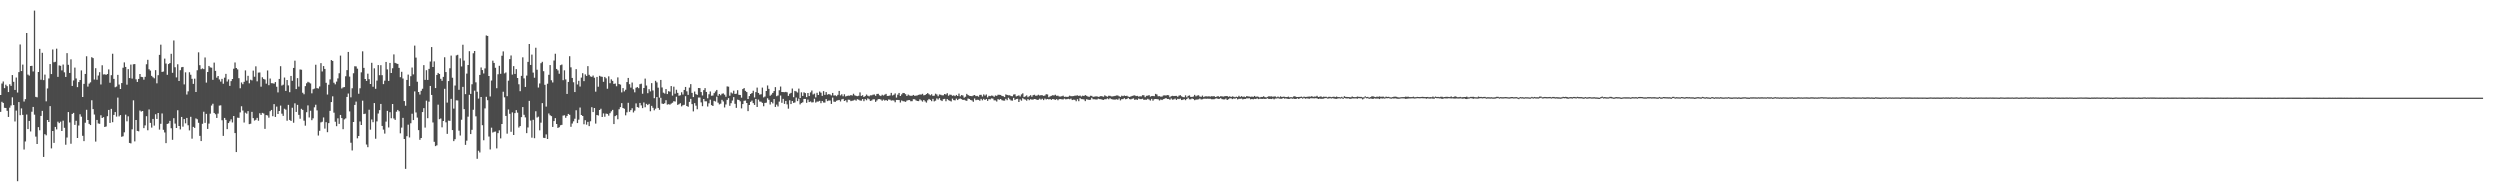 <?xml version="1.0" encoding="UTF-8"?>
<svg xmlns="http://www.w3.org/2000/svg" width="1920" height="150">
  <path d="M0 72.956h1v12.939H0zM1 64.153h1v14.014H1zM2 62.540h1v16.489H2zM3 67.669h1v15.129H3zM4 65.032h1v17.899H4zM5 66.204h1v18.874H5zM6 70.690h1v19.123H6zM7 64.700h1v17.986H7zM8 65.952h1v15.040H8zM9 57.653h1v17.097H9zM10 62.805h1v17.905H10zM11 69.081h1v24.193H11zM12 59.523h1v25.436H12zM13 71.077h1v68.081H13zM14 55.389h1v22.987H14zM15 34.145h1v54.323H15zM16 54.597h1v28.672H16zM17 49.592h1v38.626H17zM18 77.980h1v36.877H18zM19 76.112h1v32.549H19zM20 25.369h1v62.604H20zM21 57.275h1v41.826H21zM22 58.076h1v34.783H22zM23 50.668h1v50.283H23zM24 50.528h1v35.264H24zM25 54.902h1v27.209H25zM26 8.118h1v79.932H26zM27 74.398h1v30.494H27zM28 74.741h1v35.873H28zM29 55.309h1v42.339H29zM30 37.543h1v62.482H30zM31 61.230h1v27.793H31zM32 40.546h1v44.582H32zM33 61.521h1v58.987H33zM34 57.289h1v45.786H34zM35 77.836h1v26.106H35zM36 67.957h1v24.186H36zM37 60.239h1v33.467H37zM38 49.178h1v32.307H38zM39 56.877h1v57.081H39zM40 37.994h1v62.636H40zM41 47.797h1v61.915H41zM42 47.461h1v50.034H42zM43 37.386h1v61.970H43zM44 59.024h1v34.403H44zM45 50.242h1v44.309H45zM46 50.537h1v42.913H46zM47 54.085h1v46.532H47zM48 49.555h1v43.121H48zM49 55.561h1v42.572H49zM50 59.086h1v52.066H50zM51 40.830h1v64.808H51zM52 49.750h1v36.296H52zM53 56.023h1v38.017H53zM54 45.586h1v64.785H54zM55 66.000h1v21.522H55zM56 61.821h1v24.843H56zM57 51.910h1v44.005H57zM58 60.267h1v32.522H58zM59 66.904h1v39.056H59zM60 63.052h1v33.344H60zM61 61.434h1v26.344H61zM62 54.064h1v35.520H62zM63 74.506h1v29.798H63zM64 64.423h1v43.954H64zM65 56.758h1v37.486H65zM66 43.197h1v41.105H66zM67 66.502h1v25.662H67zM68 64.231h1v30.910H68zM69 63.231h1v32.801H69zM70 43.929h1v33.087H70zM71 44.650h1v39.175H71zM72 61.105h1v26.868H72zM73 52.380h1v56.367H73zM74 61.224h1v30.892H74zM75 57.983h1v36.836H75zM76 55.470h1v39.594H76zM77 64.867h1v23.646H77zM78 50.114h1v40.512H78zM79 57.200h1v32.751H79zM80 57.033h1v40.503H80zM81 57.491h1v39.624H81zM82 56.841h1v32.407H82zM83 53.316h1v31.107H83zM84 63.522h1v30.906H84zM85 57.749h1v25.838H85zM86 41.254h1v52.597H86zM87 60.564h1v27.724H87zM88 67.012h1v19.054H88zM89 66.474h1v23.051H89zM90 57.504h1v17.473H90zM91 64.915h1v24.479H91zM92 68.344h1v20.029H92zM93 63.815h1v41.251H93zM94 52.029h1v52.599H94zM95 47.907h1v53.700H95zM96 51.407h1v36.658H96zM97 65.000h1v28.198H97zM98 53.073h1v36.253H98zM99 59.974h1v49.782H99zM100 49.592h1v60.560H100zM101 60.390h1v38.931H101zM102 49.358h1v27.718H102zM103 49.191h1v59.379H103zM104 60.905h1v31.242H104zM105 62.947h1v37.594H105zM106 60.610h1v40.263H106zM107 56.815h1v28.056H107zM108 59.022h1v26.685H108zM109 59.232h1v25.992H109zM110 61.182h1v37.221H110zM111 58.999h1v37.319H111zM112 49.379h1v39.837H112zM113 45.902h1v54.167H113zM114 53.217h1v30.867H114zM115 54.206h1v40.173H115zM116 58.266h1v39.748H116zM117 59.347h1v31.984H117zM118 60.162h1v36.324H118zM119 53.876h1v33.897H119zM120 64.002h1v27.317H120zM121 57.731h1v29.045H121zM122 42.144h1v57.388H122zM123 34.284h1v60.802H123zM124 55.231h1v31.899H124zM125 54.916h1v44.760H125zM126 44.984h1v56.726H126zM127 48.793h1v61.130H127zM128 57.468h1v37.731H128zM129 49.207h1v45.561H129zM130 48.422h1v44.389H130zM131 41.320h1v57.207H131zM132 55.900h1v51.453H132zM133 31.066h1v59.718H133zM134 51.649h1v43.259H134zM135 59.438h1v38.857H135zM136 49.363h1v35.300H136zM137 62.222h1v34.566H137zM138 53.888h1v45.465H138zM139 51.684h1v38.123H139zM140 51.427h1v45.852H140zM141 64.842h1v26.601H141zM142 55.561h1v39.175H142zM143 72.624h1v17.960H143zM144 70.152h1v26.028H144zM145 55.499h1v44.627H145zM146 57.420h1v32.281H146zM147 60.519h1v45.982H147zM148 64.435h1v32.975H148zM149 60.423h1v37.788H149zM150 70.651h1v20.297H150zM151 53.979h1v37.594H151zM152 40.187h1v54.115H152zM153 50.068h1v54.277H153zM154 53.137h1v55.190H154zM155 52.535h1v42.554H155zM156 53.073h1v32.751H156zM157 44.156h1v50.214H157zM158 63.432h1v24.007H158zM159 55.275h1v43.728H159zM160 50.622h1v44.316H160zM161 51.755h1v35.543H161zM162 51.974h1v29.063H162zM163 61.295h1v18.354H163zM164 48.079h1v38.651H164zM165 54.428h1v33.341H165zM166 59.672h1v30.908H166zM167 58.358h1v28.892H167zM168 61.015h1v20.080H168zM169 62.684h1v18.203H169zM170 60.578h1v31.769H170zM171 64.311h1v40.011H171zM172 59.647h1v30.943H172zM173 56.717h1v35.344H173zM174 62.611h1v36.552H174zM175 60.983h1v33.533H175zM176 65.923h1v27.251H176zM177 62.315h1v29.354H177zM178 60.663h1v33.412H178zM179 52.785h1v36.314H179zM180 47.974h1v54.197H180zM181 52.206h1v64.586H181zM182 53.293h1v37.072H182zM183 60.068h1v30.446H183zM184 67.770h1v18.576H184zM185 63.329h1v18.260H185zM186 64.655h1v20.224H186zM187 62.846h1v31.256H187zM188 54.087h1v32.451H188zM189 61.894h1v25.406H189zM190 58.198h1v27.132H190zM191 64.007h1v31.336H191zM192 61.219h1v33.831H192zM193 61.723h1v24.177H193zM194 54.243h1v36.481H194zM195 58.910h1v33.710H195zM196 50.956h1v41.073H196zM197 62.471h1v28.043H197zM198 55.758h1v36.983H198zM199 55.678h1v31.309H199zM200 66.573h1v21.691H200zM201 59.317h1v27.372H201zM202 60.645h1v26.502H202zM203 61.059h1v37.923H203zM204 64.275h1v24.076H204zM205 54.092h1v34.602H205zM206 65.458h1v24.893H206zM207 60.294h1v25.104H207zM208 63.879h1v20.531H208zM209 63.943h1v25.323H209zM210 64.233h1v15.724H210zM211 63.041h1v26.747H211zM212 66.600h1v15.246H212zM213 70.953h1v16.587H213zM214 60.606h1v24.632H214zM215 50.846h1v30.260H215zM216 65.685h1v21.625H216zM217 65.046h1v23.955H217zM218 59.550h1v23.946H218zM219 69.830h1v14.381H219zM220 61.434h1v31.284H220zM221 65.563h1v14.987H221zM222 70.795h1v21.316H222zM223 58.301h1v34.646H223zM224 62.036h1v20.718H224zM225 52.164h1v42.110H225zM226 46.568h1v32.806H226zM227 68.413h1v17.535H227zM228 59.988h1v20.542H228zM229 66.518h1v21.705H229zM230 53.368h1v37.843H230zM231 53.540h1v30.000H231zM232 71.237h1v13.184H232zM233 72.391h1v20.274H233zM234 66.145h1v30.386H234zM235 63.940h1v22.236H235zM236 62.819h1v18.125H236zM237 63.382h1v26.830H237zM238 64.108h1v20.922H238zM239 71.667h1v20.650H239zM240 68.552h1v22.330H240zM241 68.067h1v14.371H241zM242 49.738h1v30.709H242zM243 67.710h1v17.095H243zM244 67.980h1v36.092H244zM245 66.405h1v34.051H245zM246 48.466h1v45.561H246zM247 54.888h1v38.628H247zM248 50.752h1v39.445H248zM249 52.940h1v45.808H249zM250 63.613h1v30.247H250zM251 72.578h1v28.970H251zM252 65.067h1v29.480H252zM253 60.999h1v24.122H253zM254 46.149h1v32.231H254zM255 46.793h1v27.187H255zM256 63.522h1v22.993H256zM257 64.783h1v28.716H257zM258 62.684h1v34.250H258zM259 60.203h1v30.695H259zM260 56.243h1v38.903H260zM261 42.712h1v45.554H261zM262 67.925h1v22.733H262zM263 67.122h1v32.126H263zM264 66.854h1v24.863H264zM265 58.569h1v32.355H265zM266 53.844h1v20.618H266zM267 39.885h1v31.956H267zM268 58.839h1v26.715H268zM269 74.728h1v34.895H269zM270 67.802h1v47.738H270zM271 56.255h1v37.424H271zM272 50.876h1v29.711H272zM273 51.013h1v27.013H273zM274 52.721h1v53.529H274zM275 71.988h1v32.446H275zM276 67.793h1v25.470H276zM277 55.547h1v40.430H277zM278 39.407h1v37.923H278zM279 52.123h1v35.465H279zM280 60.647h1v26.660H280zM281 62.144h1v48.880H281zM282 56.561h1v56.472H282zM283 60.837h1v23.415H283zM284 64.526h1v35.044H284zM285 48.223h1v43.542H285zM286 66.616h1v27.246H286zM287 52.460h1v26.697H287zM288 68.198h1v38.333H288zM289 61.922h1v31.311H289zM290 49.990h1v37.214H290zM291 57.751h1v26.852H291zM292 50.052h1v29.766H292zM293 57.733h1v38.983H293zM294 64.639h1v34.907H294zM295 61.935h1v40.691H295zM296 47.562h1v45.847H296zM297 53.309h1v31.817H297zM298 62.137h1v35.760H298zM299 48.328h1v37.827H299zM300 56.053h1v34.774H300zM301 52.446h1v27.404H301zM302 41.762h1v49.198H302zM303 48.280h1v43.758H303zM304 48.766h1v37.058H304zM305 49.120h1v35.321H305zM306 52.100h1v33.376H306zM307 59.269h1v43.147H307zM308 55.158h1v42.819H308zM309 60.310h1v30.206H309zM310 77.637h1v29.107H310zM311 81.214h1v48.466H311zM312 61.393h1v43.224H312zM313 57.307h1v38.416H313zM314 66.080h1v39.480H314zM315 58.511h1v36.170H315zM316 51.869h1v35.479H316zM317 57.115h1v35.104H317zM318 35.003h1v35.179H318zM319 44.236h1v42.119H319zM320 62.762h1v27.546H320zM321 70.679h1v29.240H321zM322 72.576h1v34.772H322zM323 69.729h1v36.241H323zM324 68.136h1v17.921H324zM325 50.047h1v33.018H325zM326 61.343h1v36.678H326zM327 53.904h1v23.403H327zM328 61.379h1v29.420H328zM329 52.892h1v25.168H329zM330 47.255h1v18.755H330zM331 36.166h1v36.722H331zM332 51.432h1v42.604H332zM333 47.170h1v61.713H333zM334 67.612h1v44.611H334zM335 57.532h1v54.092H335zM336 56.033h1v24.353H336zM337 56.834h1v34.692H337zM338 60.521h1v30.469H338zM339 62.073h1v35.742H339zM340 59.038h1v33.879H340zM341 43.991h1v24.186H341zM342 55.360h1v38.573H342zM343 78.818h1v23.971H343zM344 62.265h1v30.357H344zM345 52.444h1v40.359H345zM346 42.691h1v33.231H346zM347 59.676h1v40.217H347zM348 83.427h1v24.964H348zM349 65.680h1v41.208H349zM350 42.561h1v34.488H350zM351 42.103h1v35.040H351zM352 68.969h1v31.405H352zM353 44.774h1v59.294H353zM354 51.034h1v40.931H354zM355 34.367h1v32.371H355zM356 46.529h1v37.301H356zM357 72.313h1v38.960H357zM358 56.506h1v51.510H358zM359 49.924h1v39.684H359zM360 39.306h1v33.481H360zM361 72.068h1v30.881H361zM362 64.723h1v34.955H362zM363 40.913h1v43.357H363zM364 39.148h1v30.496H364zM365 63.208h1v26.141H365zM366 70.461h1v51.473H366zM367 75.732h1v40.011H367zM368 57.545h1v59.544H368zM369 51.798h1v22.705H369zM370 53.831h1v42.302H370zM371 56.417h1v51.324H371zM372 52.535h1v30.691H372zM373 27.219h1v47.102H373zM374 27.596h1v49.381H374zM375 58.369h1v46.486H375zM376 74.107h1v40.675H376zM377 61.876h1v36.193H377zM378 46.591h1v55.186H378zM379 48.354h1v52.885H379zM380 52.064h1v48.935H380zM381 67.740h1v46.223H381zM382 57.060h1v45.174H382zM383 50.519h1v49.592H383zM384 56.687h1v49.580H384zM385 42.789h1v52.451H385zM386 39.487h1v30.956H386zM387 56.353h1v18.416H387zM388 55.650h1v33.408H388zM389 73.892h1v28.750H389zM390 61.972h1v22.105H390zM391 45.412h1v41.982H391zM392 42.581h1v58.651H392zM393 57.310h1v28.992H393zM394 50.782h1v52.913H394zM395 56.792h1v30.098H395zM396 53.085h1v31.476H396zM397 59.919h1v26.612H397zM398 64.700h1v33.270H398zM399 70.033h1v26.795H399zM400 58.262h1v31.709H400zM401 44.048h1v38.200H401zM402 60.233h1v27.956H402zM403 66.758h1v23.424H403zM404 58.086h1v44.160H404zM405 47.516h1v50.397H405zM406 33.806h1v43.648H406zM407 49.871h1v42.684H407zM408 41.949h1v63.757H408zM409 55.742h1v36.250H409zM410 59.697h1v46.442H410zM411 36.649h1v48.795H411zM412 53.540h1v36.729H412zM413 67.218h1v22.366H413zM414 64.105h1v35.976H414zM415 48.546h1v45.671H415zM416 47.468h1v31.732H416zM417 54.664h1v51.162H417zM418 65.126h1v40.894H418zM419 81.850h1v21.366H419zM420 64.318h1v42.444H420zM421 57.436h1v29.711H421zM422 49.958h1v38.555H422zM423 61.640h1v27.530H423zM424 63.352h1v34.138H424zM425 46.463h1v46.539H425zM426 41.274h1v49.464H426zM427 52.945h1v42.268H427zM428 54.062h1v44.170H428zM429 56.605h1v41.105H429zM430 50.082h1v46.143H430zM431 49.544h1v46.362H431zM432 61.578h1v27.223H432zM433 54.030h1v34.506H433zM434 60.965h1v29.503H434zM435 72.134h1v16.880H435zM436 62.908h1v24.616H436zM437 43.172h1v44.996H437zM438 51.716h1v45.689H438zM439 59.848h1v35.014H439zM440 63.197h1v29.990H440zM441 70.706h1v20.457H441zM442 53.110h1v31.561H442zM443 64.879h1v29.615H443zM444 62.061h1v29.821H444zM445 66.447h1v16.148H445zM446 59.615h1v28.681H446zM447 56.225h1v32.877H447zM448 62.295h1v33.138H448zM449 57.150h1v35.184H449zM450 58.335h1v37.392H450zM451 50.771h1v42.831H451zM452 57.424h1v39.443H452zM453 58.662h1v34.492H453zM454 59.052h1v23.277H454zM455 57.996h1v28.086H455zM456 59.697h1v23.229H456zM457 70.413h1v24.522H457zM458 59.109h1v29.192H458zM459 66.614h1v22.133H459zM460 58.207h1v26.278H460zM461 58.761h1v24.740H461zM462 58.960h1v30.885H462zM463 62.817h1v24.248H463zM464 59.102h1v30.547H464zM465 60.166h1v27.070H465zM466 68.150h1v19.359H466zM467 58.635h1v30.210H467zM468 63.897h1v23.060H468zM469 60.908h1v24.584H469zM470 62.123h1v22.279H470zM471 64.439h1v30.835H471zM472 64.169h1v25.040H472zM473 66.236h1v22.229H473zM474 59.418h1v32.162H474zM475 64.563h1v19.345H475zM476 64.964h1v17.315H476zM477 70.951h1v8.247H477zM478 67.614h1v15.344H478zM479 70.198h1v13.298H479zM480 68.921h1v19.631H480zM481 63.011h1v23.284H481zM482 59.866h1v19.082H482zM483 64.641h1v21.227H483zM484 67.275h1v17.292H484zM485 63.407h1v19.718H485zM486 68.628h1v17.757H486zM487 70.892h1v14.092H487zM488 67.358h1v12.032H488zM489 66.879h1v15.324H489zM490 67.738h1v14.928H490zM491 64.677h1v14.351H491zM492 64.249h1v16.713H492zM493 71.974h1v11.078H493zM494 67.566h1v11.140H494zM495 60.377h1v22.002H495zM496 65.673h1v14.101H496zM497 71.592h1v9.098H497zM498 68.520h1v11.229H498zM499 70.173h1v15.294H499zM500 63.858h1v17.466H500zM501 69.477h1v13.321H501zM502 75.426h1v9.299H502zM503 62.064h1v21.400H503zM504 63.270h1v11.288H504zM505 67.353h1v15.530H505zM506 74.945h1v9.400H506zM507 61.386h1v13.740H507zM508 67.191h1v12.383H508zM509 71.169h1v8.723H509zM510 71.857h1v7.434H510zM511 68.427h1v8.501H511zM512 72.233h1v8.100H512zM513 70.054h1v9.995H513zM514 70.388h1v10.004H514zM515 66.078h1v13.488H515zM516 73.412h1v5.509H516zM517 66.538h1v11.163H517zM518 71.949h1v6.010H518zM519 68.907h1v5.395H519zM520 71.320h1v9.240H520zM521 73.503h1v6.539H521zM522 73.141h1v6.141H522zM523 70.855h1v10.860H523zM524 72.626h1v8.224H524zM525 69.067h1v11.417H525zM526 66.747h1v7.125H526zM527 70.148h1v11.272H527zM528 72.853h1v9.148H528zM529 67.268h1v10.952H529zM530 64.622h1v11.323H530zM531 71.342h1v8.608H531zM532 74.545h1v11.016H532zM533 70.319h1v8.878H533zM534 72.292h1v8.871H534zM535 72.867h1v11.030H535zM536 67.598h1v7.294H536zM537 67.690h1v7.240H537zM538 70.690h1v7.954H538zM539 73.336h1v8.237H539zM540 69.232h1v6.793H540zM541 67.673h1v10.172H541zM542 70.594h1v7.249H542zM543 75.492h1v6.335H543zM544 72.391h1v6.983H544zM545 70.230h1v6.338H545zM546 73.526h1v7.233H546zM547 73.354h1v8.068H547zM548 71.551h1v5.891H548zM549 70.262h1v7.702H549zM550 69.044h1v5.175H550zM551 73.533h1v5.324H551zM552 72.192h1v7.974H552zM553 73.141h1v6.454H553zM554 71.988h1v4.678H554zM555 71.750h1v6.155H555zM556 72.709h1v9.830H556zM557 74.295h1v5.946H557zM558 66.376h1v10.320H558zM559 66.538h1v8.819H559zM560 73.501h1v7.736H560zM561 71.001h1v8.242H561zM562 71.789h1v5.443H562zM563 69.608h1v4.978H563zM564 72.201h1v7.530H564zM565 71.922h1v10.920H565zM566 69.287h1v7.244H566zM567 72.810h1v4.010H567zM568 72.954h1v4.866H568zM569 75.002h1v8.265H569zM570 68.397h1v11.515H570zM571 67.657h1v9.750H571zM572 69.793h1v7.430H572zM573 70.718h1v8.393H573zM574 76.007h1v9.348H574zM575 73.794h1v6.828H575zM576 72.196h1v6.052H576zM577 71.452h1v5.814H577zM578 69.683h1v9.533H578zM579 74.860h1v5.745H579zM580 70.759h1v5.230H580zM581 67.303h1v14.848H581zM582 71.381h1v5.132H582zM583 72.652h1v5.340H583zM584 72.372h1v5.756H584zM585 67.291h1v11.732H585zM586 74.808h1v6.793H586zM587 74.114h1v4.928H587zM588 69.896h1v8.963H588zM589 65.616h1v9.865H589zM590 68.237h1v8.423H590zM591 73.517h1v6.745H591zM592 72.647h1v5.624H592zM593 71.349h1v8.054H593zM594 69.919h1v6.157H594zM595 66.898h1v15.221H595zM596 73.883h1v6.441H596zM597 73.304h1v8.471H597zM598 69.331h1v8.677H598zM599 66.460h1v6.928H599zM600 70.638h1v8.315H600zM601 70.690h1v5.241H601zM602 70.811h1v8.947H602zM603 70.548h1v6.967H603zM604 70.910h1v9.288H604zM605 73.647h1v9.798H605zM606 71.979h1v5.008H606zM607 71.324h1v8.611H607zM608 68.019h1v9.574H608zM609 74.664h1v4.362H609zM610 69.816h1v8.860H610zM611 70.239h1v4.642H611zM612 71.082h1v6.590H612zM613 68.056h1v7.668H613zM614 75.270h1v4.889H614zM615 70.887h1v8.276H615zM616 73.686h1v4.912H616zM617 70.933h1v5.054H617zM618 71.503h1v4.461H618zM619 74.599h1v4.372H619zM620 71.409h1v5.077H620zM621 73.773h1v4.621H621zM622 70.981h1v6.942H622zM623 69.516h1v9.178H623zM624 72.558h1v6.001H624zM625 71.889h1v3.932H625zM626 74.803h1v3.973H626zM627 71.249h1v6.773H627zM628 72.940h1v5.063H628zM629 70.287h1v7.196H629zM630 71.182h1v8.091H630zM631 73.613h1v3.951H631zM632 69.987h1v8.775H632zM633 72.835h1v5.949H633zM634 70.713h1v5.363H634zM635 72.713h1v4.978H635zM636 72.267h1v4.969H636zM637 72.540h1v4.692H637zM638 73.327h1v6.503H638zM639 71.361h1v3.614H639zM640 73.377h1v4.708H640zM641 73.206h1v5.026H641zM642 73.881h1v3.497H642zM643 72.782h1v4.234H643zM644 69.832h1v6.935H644zM645 73.258h1v4.685H645zM646 72.379h1v3.944H646zM647 73.947h1v1.996H647zM648 72.377h1v5.189H648zM649 74.073h1v2.937H649zM650 73.652h1v4.921H650zM651 73.446h1v3.083H651zM652 73.528h1v3.120H652zM653 73.009h1v4.665H653zM654 73.396h1v3.983H654zM655 71.995h1v5.150H655zM656 73.203h1v3.383H656zM657 73.624h1v3.701H657zM658 73.881h1v2.325H658zM659 73.505h1v3.069H659zM660 70.972h1v6.264H660zM661 73.684h1v3.621H661zM662 73.103h1v2.978H662zM663 74.485h1v3.248H663zM664 73.782h1v2.282H664zM665 72.590h1v4.429H665zM666 73.524h1v2.065H666zM667 73.995h1v2.236H667zM668 73.224h1v4.305H668zM669 73.192h1v3.969H669zM670 72.729h1v3.552H670zM671 72.549h1v3.763H671zM672 73.588h1v4.655H672zM673 72.155h1v5.026H673zM674 72.018h1v4.099H674zM675 73.192h1v2.898H675zM676 73.764h1v2.685H676zM677 72.771h1v4.591H677zM678 73.375h1v3.097H678zM679 72.684h1v4.580H679zM680 72.114h1v4.671H680zM681 73.656h1v3.788H681zM682 73.634h1v2.753H682zM683 73.311h1v3.250H683zM684 71.333h1v5.949H684zM685 73.297h1v3.763H685zM686 72.762h1v4.461H686zM687 71.716h1v6.818H687zM688 74.954h1v1.774H688zM689 72.718h1v4.017H689zM690 71.370h1v5.479H690zM691 73.732h1v5.015H691zM692 72.523h1v4.642H692zM693 71.358h1v6.340H693zM694 71.505h1v6.349H694zM695 72.334h1v5.887H695zM696 73.746h1v3.502H696zM697 72.668h1v4.218H697zM698 73.336h1v3.539H698zM699 73.558h1v4.207H699zM700 73.535h1v4.184H700zM701 72.913h1v3.252H701zM702 73.581h1v2.634H702zM703 73.473h1v3.625H703zM704 73.279h1v4.282H704zM705 72.855h1v4.811H705zM706 72.551h1v3.740H706zM707 72.638h1v4.486H707zM708 72.047h1v5.967H708zM709 73.196h1v3.616H709zM710 72.965h1v4.912H710zM711 72.235h1v6.562H711zM712 71.484h1v5.576H712zM713 72.404h1v3.571H713zM714 73.162h1v3.552H714zM715 72.395h1v5.342H715zM716 73.629h1v2.284H716zM717 73.455h1v4.404H717zM718 71.954h1v5.349H718zM719 72.574h1v3.021H719zM720 73.927h1v2.525H720zM721 72.562h1v2.822H721zM722 72.775h1v4.193H722zM723 73.224h1v4.372H723zM724 73.201h1v2.985H724zM725 72.173h1v3.772H725zM726 72.588h1v5.189H726zM727 71.560h1v4.532H727zM728 73.526h1v3.426H728zM729 72.663h1v4.733H729zM730 72.828h1v5.088H730zM731 73.574h1v2.156H731zM732 73.240h1v3.655H732zM733 73.810h1v3.294H733zM734 72.924h1v2.795H734zM735 73.743h1v3.106H735zM736 71.883h1v4.051H736zM737 74.007h1v1.666H737zM738 73.027h1v3.120H738zM739 73.302h1v3.479H739zM740 75.027h1v1.554H740zM741 74.316h1v2.843H741zM742 72.102h1v5.365H742zM743 72.995h1v2.676H743zM744 73.588h1v2.470H744zM745 73.721h1v3.104H745zM746 73.878h1v3.289H746zM747 73.295h1v4.875H747zM748 72.956h1v2.653H748zM749 73.819h1v3.145H749zM750 73.650h1v2.925H750zM751 74.254h1v2.440H751zM752 72.844h1v4.502H752zM753 72.830h1v3.101H753zM754 74.119h1v2.953H754zM755 72.478h1v3.463H755zM756 73.412h1v3.376H756zM757 72.549h1v3.458H757zM758 74.787h1v2.692H758zM759 73.553h1v2.593H759zM760 73.853h1v2.499H760zM761 73.350h1v2.238H761zM762 73.499h1v2.238H762zM763 74.323h1v2.742H763zM764 73.302h1v3.820H764zM765 73.615h1v4.346H765zM766 72.771h1v3.360H766zM767 72.796h1v3.793H767zM768 72.897h1v3.156H768zM769 73.700h1v3.266H769zM770 73.858h1v3.413H770zM771 74.526h1v2.767H771zM772 72.503h1v3.387H772zM773 72.899h1v4.040H773zM774 73.219h1v1.826H774zM775 73.187h1v3.085H775zM776 73.794h1v3.360H776zM777 73.917h1v3.387H777zM778 72.576h1v2.586H778zM779 72.372h1v4.353H779zM780 74.023h1v2.046H780zM781 73.624h1v2.259H781zM782 73.199h1v5.145H782zM783 74.064h1v2.257H783zM784 72.510h1v4.800H784zM785 71.674h1v3.733H785zM786 74.567h1v1.620H786zM787 73.977h1v2.520H787zM788 73.251h1v4.083H788zM789 74.664h1v1.426H789zM790 73.876h1v3.060H790zM791 73.137h1v3.046H791zM792 74.290h1v2.271H792zM793 73.075h1v3.392H793zM794 72.746h1v3.262H794zM795 73.569h1v2.596H795zM796 73.359h1v3.367H796zM797 72.736h1v3.884H797zM798 73.375h1v2.412H798zM799 73.052h1v3.458H799zM800 73.153h1v2.687H800zM801 73.604h1v3.316H801zM802 73.375h1v2.330H802zM803 72.354h1v4.049H803zM804 72.546h1v3.477H804zM805 74.696h1v1.634H805zM806 73.975h1v2.122H806zM807 73.572h1v3.106H807zM808 73.137h1v2.879H808zM809 73.334h1v2.959H809zM810 72.768h1v3.930H810zM811 73.597h1v2.522H811zM812 73.453h1v3.568H812zM813 74.089h1v2.055H813zM814 74.153h1v1.945H814zM815 73.890h1v2.415H815zM816 73.455h1v2.943H816zM817 74.409h1v1.341H817zM818 74.249h1v2.060H818zM819 74.451h1v1.662H819zM820 74.236h1v1.641H820zM821 73.483h1v2.749H821zM822 73.883h1v1.820H822zM823 73.876h1v2.996H823zM824 73.764h1v2.774H824zM825 73.485h1v3.159H825zM826 73.402h1v4.372H826zM827 73.203h1v3.003H827zM828 73.668h1v4.070H828zM829 73.357h1v2.010H829zM830 74.094h1v2.042H830zM831 73.448h1v2.731H831zM832 73.721h1v2.648H832zM833 73.027h1v4.635H833zM834 73.592h1v2.660H834zM835 74.075h1v2.428H835zM836 74.419h1v2.341H836zM837 73.499h1v3.076H837zM838 73.613h1v1.499H838zM839 74.377h1v1.859H839zM840 74.210h1v2.016H840zM841 74.057h1v2.357H841zM842 74.004h1v2.458H842zM843 74.398h1v1.364H843zM844 74.181h1v1.973H844zM845 73.750h1v2.435H845zM846 74.002h1v2.522H846zM847 74.313h1v2.424H847zM848 73.235h1v2.950H848zM849 73.830h1v2.428H849zM850 74.313h1v1.252H850zM851 73.540h1v2.682H851zM852 73.583h1v1.829H852zM853 74.023h1v2.097H853zM854 74.032h1v2.296H854zM855 73.814h1v2.678H855zM856 73.627h1v2.870H856zM857 73.311h1v2.941H857zM858 73.297h1v3.289H858zM859 73.943h1v1.687H859zM860 74.382h1v2.733H860zM861 73.457h1v2.712H861zM862 73.821h1v2.332H862zM863 73.366h1v2.053H863zM864 73.741h1v2.504H864zM865 73.528h1v2.438H865zM866 74.203h1v1.035H866zM867 74.423h1v1.710H867zM868 74.071h1v2.264H868zM869 73.684h1v2.206H869zM870 73.359h1v2.186H870zM871 73.199h1v3.511H871zM872 73.796h1v2.527H872zM873 73.615h1v3.097H873zM874 74.169h1v1.483H874zM875 73.945h1v2.213H875zM876 74.034h1v2.106H876zM877 73.121h1v2.726H877zM878 73.162h1v3.561H878zM879 74.634h1v1.925H879zM880 73.553h1v3.044H880zM881 73.450h1v2.410H881zM882 73.071h1v3.381H882zM883 74.167h1v3.062H883zM884 73.759h1v2.179H884zM885 73.670h1v3.648H885zM886 73.906h1v2.284H886zM887 72.086h1v3.941H887zM888 72.574h1v3.539H888zM889 73.908h1v2.371H889zM890 73.853h1v3.326H890zM891 74.226h1v2.204H891zM892 74.123h1v2.705H892zM893 73.315h1v2.834H893zM894 73.240h1v2.566H894zM895 73.368h1v1.891H895zM896 73.029h1v3.028H896zM897 73.158h1v2.818H897zM898 74.691h1v1.916H898zM899 73.888h1v1.721H899zM900 73.597h1v2.969H900zM901 73.782h1v2.566H901zM902 73.693h1v2.032H902zM903 73.631h1v3.122H903zM904 74.348h1v1.536H904zM905 73.437h1v2.701H905zM906 73.096h1v2.634H906zM907 73.968h1v2.882H907zM908 74.545h1v2.051H908zM909 74.693h1v1.453H909zM910 73.192h1v3.786H910zM911 74.709h1v1.318H911zM912 73.647h1v1.414H912zM913 73.277h1v3.021H913zM914 74.403h1v1.881H914zM915 74.448h1v1.192H915zM916 74.114h1v1.973H916zM917 72.839h1v4.118H917zM918 73.965h1v2.552H918zM919 73.357h1v3.094H919zM920 73.146h1v3.165H920zM921 74.146h1v1.550H921zM922 74.332h1v2.051H922zM923 73.425h1v2.799H923zM924 74.542h1v1.305H924zM925 74.002h1v1.781H925zM926 73.965h1v1.929H926zM927 74.087h1v1.671H927zM928 73.929h1v1.939H928zM929 74.185h1v1.639H929zM930 73.899h1v2.332H930zM931 73.965h1v2.291H931zM932 73.808h1v2.357H932zM933 74.478h1v1.250H933zM934 74.185h1v1.353H934zM935 73.762h1v2.202H935zM936 74.405h1v1.485H936zM937 73.858h1v1.488H937zM938 74.004h1v2.151H938zM939 74.178h1v2.145H939zM940 73.917h1v2.403H940zM941 73.785h1v1.904H941zM942 73.789h1v3.033H942zM943 74.366h1v1.822H943zM944 73.922h1v1.602H944zM945 74.474h1v1.048H945zM946 73.997h1v2.135H946zM947 74.272h1v1.346H947zM948 74.629h1v1.213H948zM949 74.265h1v1.051H949zM950 74.565h1v1.797H950zM951 73.579h1v2.293H951zM952 74.469h1v1.392H952zM953 73.846h1v1.829H953zM954 74.371h1v1.966H954zM955 74.133h1v1.856H955zM956 74.538h1v1.421H956zM957 73.801h1v1.717H957zM958 74.032h1v1.554H958zM959 74.162h1v1.323H959zM960 74.329h1v1.984H960zM961 74.146h1v1.902H961zM962 74.409h1v1.872H962zM963 73.682h1v2.193H963zM964 74.359h1v1.740H964zM965 74.094h1v1.433H965zM966 74.359h1v1.760H966zM967 74.833h1v1.000H967zM968 74.439h1v1.499H968zM969 74.455h1v1.520H969zM970 73.931h1v1.911H970zM971 74.611h1v1.433H971zM972 74.826h1v1.000H972zM973 74.407h1v1.060H973zM974 73.881h1v2.161H974zM975 74.100h1v1.847H975zM976 73.961h1v2.113H976zM977 74.286h1v1.398H977zM978 74.098h1v2.211H978zM979 74.084h1v1.602H979zM980 74.682h1v1.000H980zM981 74.153h1v1.252H981zM982 74.691h1v1.108H982zM983 73.975h1v1.875H983zM984 74.487h1v1.376H984zM985 74.254h1v1.000H985zM986 74.306h1v1.447H986zM987 74.570h1v1.000H987zM988 74.503h1v1.325H988zM989 74.178h1v1.808H989zM990 74.767h1v1.165H990zM991 74.529h1v1.000H991zM992 74.751h1v1.117H992zM993 74.110h1v1.600H993zM994 73.872h1v2.158H994zM995 74.448h1v1.458H995zM996 74.490h1v1.000H996zM997 74.432h1v1.598H997zM998 74.409h1v1.000H998zM999 74.192h1v1.142H999zM1000 74.718h1v1.131H1000zM1001 74.176h1v1.051H1001zM1002 74.448h1v1.387H1002zM1003 74.375h1v1.199H1003zM1004 74.242h1v1.394H1004zM1005 74.135h1v1.737H1005zM1006 74.229h1v1.222H1006zM1007 73.821h1v1.630H1007zM1008 74.391h1v1.110H1008zM1009 74.144h1v1.408H1009zM1010 74.197h1v1.229H1010zM1011 73.574h1v1.966H1011zM1012 74.499h1v1.547H1012zM1013 74.302h1v1.435H1013zM1014 73.986h1v1.875H1014zM1015 74.618h1v1.284H1015zM1016 74.252h1v1.506H1016zM1017 74.327h1v1.085H1017zM1018 74.316h1v1.000H1018zM1019 74.739h1v1.000H1019zM1020 74.320h1v1.332H1020zM1021 74.364h1v1.076H1021zM1022 74.581h1v1.076H1022zM1023 74.371h1v1.041H1023zM1024 74.245h1v1.437H1024zM1025 74.547h1v1.357H1025zM1026 74.142h1v1.783H1026zM1027 74.538h1v1.101H1027zM1028 74.538h1v1.000H1028zM1029 74.730h1v1.000H1029zM1030 74.336h1v1.094H1030zM1031 74.984h1v1.000H1031zM1032 73.904h1v1.410H1032zM1033 74.380h1v1.149H1033zM1034 74.446h1v1.225H1034zM1035 74.519h1v1.000H1035zM1036 74.597h1v1.266H1036zM1037 74.696h1v1.218H1037zM1038 74.078h1v1.508H1038zM1039 74.485h1v1.160H1039zM1040 74.602h1v1.000H1040zM1041 74.561h1v1.000H1041zM1042 74.139h1v1.691H1042zM1043 74.343h1v1.000H1043zM1044 74.393h1v1.124H1044zM1045 74.414h1v1.080H1045zM1046 74.815h1v1.501H1046zM1047 74.718h1v1.023H1047zM1048 73.949h1v1.000H1048zM1049 74.522h1v1.000H1049zM1050 74.403h1v1.000H1050zM1051 74.940h1v1.000H1051zM1052 74.531h1v1.156H1052zM1053 74.023h1v1.751H1053zM1054 73.954h1v2.094H1054zM1055 74.348h1v1.167H1055zM1056 74.565h1v1.147H1056zM1057 74.206h1v1.522H1057zM1058 74.320h1v1.332H1058zM1059 74.011h1v2.053H1059zM1060 74.339h1v1.119H1060zM1061 74.242h1v1.479H1061zM1062 74.233h1v1.346H1062zM1063 74.801h1v1.000H1063zM1064 74.167h1v1.257H1064zM1065 74.460h1v1.000H1065zM1066 74.359h1v1.000H1066zM1067 74.682h1v1.000H1067zM1068 74.812h1v1.000H1068zM1069 74.565h1v1.000H1069zM1070 74.279h1v1.378H1070zM1071 74.178h1v1.362H1071zM1072 74.327h1v1.412H1072zM1073 74.659h1v1.213H1073zM1074 74.858h1v1.000H1074zM1075 74.696h1v1.000H1075zM1076 74.593h1v1.000H1076zM1077 74.549h1v1.000H1077zM1078 74.570h1v1.062H1078zM1079 74.233h1v1.678H1079zM1080 74.352h1v1.488H1080zM1081 74.263h1v1.389H1081zM1082 74.567h1v1.069H1082zM1083 74.531h1v1.076H1083zM1084 74.535h1v1.000H1084zM1085 74.217h1v1.376H1085zM1086 74.702h1v1.000H1086zM1087 74.583h1v1.000H1087zM1088 74.412h1v1.000H1088zM1089 74.480h1v1.000H1089zM1090 74.554h1v1.000H1090zM1091 74.435h1v1.000H1091zM1092 74.345h1v1.105H1092zM1093 74.430h1v1.094H1093zM1094 74.538h1v1.000H1094zM1095 74.501h1v1.330H1095zM1096 74.458h1v1.064H1096zM1097 74.677h1v1.046H1097zM1098 74.561h1v1.149H1098zM1099 74.645h1v1.000H1099zM1100 74.126h1v1.643H1100zM1101 74.744h1v1.094H1101zM1102 74.160h1v1.057H1102zM1103 74.485h1v1.000H1103zM1104 74.414h1v1.000H1104zM1105 74.604h1v1.000H1105zM1106 74.274h1v1.321H1106zM1107 74.272h1v1.701H1107zM1108 74.643h1v1.087H1108zM1109 74.510h1v1.000H1109zM1110 74.359h1v1.263H1110zM1111 74.323h1v1.295H1111zM1112 74.469h1v1.000H1112zM1113 74.524h1v1.000H1113zM1114 74.041h1v1.575H1114zM1115 74.579h1v1.000H1115zM1116 74.428h1v1.259H1116zM1117 73.931h1v1.810H1117zM1118 74.302h1v1.339H1118zM1119 74.650h1v1.000H1119zM1120 74.622h1v1.085H1120zM1121 74.393h1v1.167H1121zM1122 74.684h1v1.000H1122zM1123 74.579h1v1.277H1123zM1124 74.474h1v1.112H1124zM1125 74.508h1v1.467H1125zM1126 74.203h1v1.868H1126zM1127 74.776h1v1.000H1127zM1128 74.691h1v1.000H1128zM1129 74.393h1v1.000H1129zM1130 74.400h1v1.115H1130zM1131 74.336h1v1.552H1131zM1132 74.604h1v1.000H1132zM1133 74.691h1v1.000H1133zM1134 74.776h1v1.000H1134zM1135 74.123h1v1.572H1135zM1136 74.494h1v1.000H1136zM1137 74.416h1v1.000H1137zM1138 74.597h1v1.000H1138zM1139 74.464h1v1.000H1139zM1140 74.393h1v1.000H1140zM1141 74.819h1v1.000H1141zM1142 74.648h1v1.000H1142zM1143 74.652h1v1.000H1143zM1144 74.755h1v1.000H1144zM1145 74.652h1v1.000H1145zM1146 74.835h1v1.000H1146zM1147 74.810h1v1.000H1147zM1148 74.634h1v1.092H1148zM1149 74.368h1v1.108H1149zM1150 74.320h1v1.000H1150zM1151 74.751h1v1.007H1151zM1152 74.526h1v1.000H1152zM1153 74.668h1v1.000H1153zM1154 74.666h1v1.000H1154zM1155 74.595h1v1.000H1155zM1156 74.485h1v1.053H1156zM1157 74.629h1v1.000H1157zM1158 74.741h1v1.000H1158zM1159 74.762h1v1.000H1159zM1160 74.517h1v1.000H1160zM1161 74.499h1v1.000H1161zM1162 74.691h1v1.000H1162zM1163 74.632h1v1.000H1163zM1164 74.545h1v1.000H1164zM1165 74.801h1v1.000H1165zM1166 75.126h1v1.000H1166zM1167 74.480h1v1.000H1167zM1168 74.693h1v1.000H1168zM1169 74.613h1v1.000H1169zM1170 74.892h1v1.000H1170zM1171 74.629h1v1.000H1171zM1172 74.686h1v1.000H1172zM1173 74.698h1v1.000H1173zM1174 74.849h1v1.000H1174zM1175 74.837h1v1.000H1175zM1176 74.389h1v1.000H1176zM1177 74.801h1v1.000H1177zM1178 74.460h1v1.000H1178zM1179 74.686h1v1.000H1179zM1180 74.666h1v1.000H1180zM1181 74.702h1v1.000H1181zM1182 74.137h1v1.270H1182zM1183 74.135h1v1.000H1183zM1184 74.696h1v1.000H1184zM1185 74.611h1v1.000H1185zM1186 74.435h1v1.000H1186zM1187 74.556h1v1.012H1187zM1188 74.595h1v1.000H1188zM1189 74.540h1v1.000H1189zM1190 74.467h1v1.000H1190zM1191 74.741h1v1.000H1191zM1192 74.460h1v1.000H1192zM1193 74.460h1v1.044H1193zM1194 74.721h1v1.000H1194zM1195 74.599h1v1.000H1195zM1196 74.634h1v1.128H1196zM1197 74.764h1v1.000H1197zM1198 74.860h1v1.000H1198zM1199 74.705h1v1.000H1199zM1200 74.343h1v1.000H1200zM1201 74.503h1v1.000H1201zM1202 74.361h1v1.076H1202zM1203 74.499h1v1.261H1203zM1204 74.815h1v1.000H1204zM1205 74.638h1v1.000H1205zM1206 74.508h1v1.000H1206zM1207 74.696h1v1.055H1207zM1208 74.442h1v1.000H1208zM1209 74.464h1v1.000H1209zM1210 74.684h1v1.000H1210zM1211 74.350h1v1.000H1211zM1212 74.549h1v1.000H1212zM1213 74.565h1v1.000H1213zM1214 74.567h1v1.000H1214zM1215 74.709h1v1.000H1215zM1216 74.929h1v1.000H1216zM1217 74.487h1v1.000H1217zM1218 74.780h1v1.000H1218zM1219 74.771h1v1.000H1219zM1220 74.554h1v1.000H1220zM1221 74.641h1v1.000H1221zM1222 74.783h1v1.000H1222zM1223 74.709h1v1.000H1223zM1224 74.661h1v1.000H1224zM1225 74.808h1v1.000H1225zM1226 74.815h1v1.000H1226zM1227 74.973h1v1.000H1227zM1228 75.055h1v1.000H1228zM1229 74.515h1v1.000H1229zM1230 74.151h1v1.000H1230zM1231 74.718h1v1.000H1231zM1232 74.517h1v1.000H1232zM1233 74.716h1v1.000H1233zM1234 74.730h1v1.000H1234zM1235 74.744h1v1.000H1235zM1236 74.361h1v1.000H1236zM1237 74.407h1v1.163H1237zM1238 74.677h1v1.000H1238zM1239 75.000h1v1.000H1239zM1240 74.657h1v1.000H1240zM1241 74.570h1v1.000H1241zM1242 74.661h1v1.000H1242zM1243 74.629h1v1.000H1243zM1244 74.865h1v1.000H1244zM1245 74.986h1v1.000H1245zM1246 74.739h1v1.000H1246zM1247 74.698h1v1.000H1247zM1248 74.705h1v1.000H1248zM1249 74.707h1v1.000H1249zM1250 74.707h1v1.000H1250zM1251 74.737h1v1.000H1251zM1252 74.950h1v1.000H1252zM1253 74.558h1v1.000H1253zM1254 74.636h1v1.000H1254zM1255 74.691h1v1.000H1255zM1256 74.556h1v1.000H1256zM1257 74.833h1v1.000H1257zM1258 74.485h1v1.000H1258zM1259 74.464h1v1.000H1259zM1260 74.476h1v1.000H1260zM1261 74.561h1v1.000H1261zM1262 74.794h1v1.000H1262zM1263 74.764h1v1.000H1263zM1264 74.785h1v1.000H1264zM1265 74.565h1v1.000H1265zM1266 74.597h1v1.000H1266zM1267 74.590h1v1.000H1267zM1268 74.714h1v1.000H1268zM1269 74.645h1v1.000H1269zM1270 74.606h1v1.069H1270zM1271 74.689h1v1.000H1271zM1272 74.844h1v1.000H1272zM1273 74.858h1v1.000H1273zM1274 74.437h1v1.000H1274zM1275 74.860h1v1.000H1275zM1276 74.849h1v1.000H1276zM1277 74.478h1v1.000H1277zM1278 74.567h1v1.000H1278zM1279 74.643h1v1.000H1279zM1280 74.673h1v1.000H1280zM1281 74.721h1v1.000H1281zM1282 74.661h1v1.000H1282zM1283 74.961h1v1.000H1283zM1284 74.393h1v1.000H1284zM1285 74.320h1v1.000H1285zM1286 74.849h1v1.000H1286zM1287 74.615h1v1.000H1287zM1288 74.682h1v1.000H1288zM1289 74.732h1v1.000H1289zM1290 74.794h1v1.000H1290zM1291 74.483h1v1.000H1291zM1292 74.581h1v1.000H1292zM1293 74.851h1v1.000H1293zM1294 74.725h1v1.000H1294zM1295 74.501h1v1.000H1295zM1296 74.675h1v1.000H1296zM1297 74.618h1v1.000H1297zM1298 74.734h1v1.000H1298zM1299 74.725h1v1.000H1299zM1300 74.753h1v1.000H1300zM1301 74.973h1v1.000H1301zM1302 74.817h1v1.000H1302zM1303 74.581h1v1.000H1303zM1304 74.606h1v1.000H1304zM1305 74.748h1v1.000H1305zM1306 74.858h1v1.000H1306zM1307 74.407h1v1.000H1307zM1308 74.577h1v1.000H1308zM1309 74.890h1v1.000H1309zM1310 74.604h1v1.000H1310zM1311 74.776h1v1.000H1311zM1312 74.835h1v1.000H1312zM1313 75.000h1v1.000H1313zM1314 74.643h1v1.000H1314zM1315 74.531h1v1.000H1315zM1316 75.007h1v1.000H1316zM1317 74.696h1v1.000H1317zM1318 74.776h1v1.000H1318zM1319 74.734h1v1.000H1319zM1320 74.842h1v1.000H1320zM1321 74.597h1v1.000H1321zM1322 74.810h1v1.000H1322zM1323 74.881h1v1.000H1323zM1324 74.831h1v1.000H1324zM1325 74.746h1v1.000H1325zM1326 74.842h1v1.000H1326zM1327 74.595h1v1.000H1327zM1328 74.803h1v1.000H1328zM1329 74.918h1v1.000H1329zM1330 74.918h1v1.000H1330zM1331 74.787h1v1.000H1331zM1332 74.778h1v1.000H1332zM1333 74.799h1v1.000H1333zM1334 74.924h1v1.000H1334zM1335 74.709h1v1.000H1335zM1336 74.966h1v1.000H1336zM1337 74.918h1v1.000H1337zM1338 74.753h1v1.000H1338zM1339 74.700h1v1.000H1339zM1340 74.677h1v1.000H1340zM1341 74.863h1v1.000H1341zM1342 74.929h1v1.000H1342zM1343 74.961h1v1.000H1343zM1344 74.737h1v1.000H1344zM1345 74.767h1v1.000H1345zM1346 74.714h1v1.000H1346zM1347 74.744h1v1.000H1347zM1348 74.771h1v1.000H1348zM1349 74.840h1v1.000H1349zM1350 74.684h1v1.000H1350zM1351 74.803h1v1.000H1351zM1352 74.725h1v1.000H1352zM1353 74.721h1v1.000H1353zM1354 74.789h1v1.000H1354zM1355 74.746h1v1.000H1355zM1356 74.844h1v1.000H1356zM1357 74.629h1v1.000H1357zM1358 74.769h1v1.000H1358zM1359 74.755h1v1.000H1359zM1360 74.677h1v1.000H1360zM1361 74.993h1v1.000H1361zM1362 74.751h1v1.000H1362zM1363 74.593h1v1.000H1363zM1364 74.789h1v1.000H1364zM1365 74.734h1v1.000H1365zM1366 74.886h1v1.000H1366zM1367 74.783h1v1.000H1367zM1368 74.931h1v1.000H1368zM1369 74.744h1v1.000H1369zM1370 74.799h1v1.000H1370zM1371 74.785h1v1.000H1371zM1372 74.874h1v1.000H1372zM1373 74.904h1v1.000H1373zM1374 74.785h1v1.000H1374zM1375 74.815h1v1.000H1375zM1376 74.691h1v1.000H1376zM1377 74.906h1v1.000H1377zM1378 74.863h1v1.000H1378zM1379 74.890h1v1.000H1379zM1380 74.771h1v1.000H1380zM1381 74.709h1v1.000H1381zM1382 74.847h1v1.000H1382zM1383 74.778h1v1.000H1383zM1384 74.902h1v1.000H1384zM1385 74.789h1v1.000H1385zM1386 74.783h1v1.000H1386zM1387 74.762h1v1.000H1387zM1388 74.819h1v1.000H1388zM1389 74.881h1v1.000H1389zM1390 74.776h1v1.000H1390zM1391 74.707h1v1.000H1391zM1392 74.755h1v1.000H1392zM1393 74.870h1v1.000H1393zM1394 74.796h1v1.000H1394zM1395 74.899h1v1.000H1395zM1396 74.767h1v1.000H1396zM1397 74.785h1v1.000H1397zM1398 74.634h1v1.000H1398zM1399 74.625h1v1.000H1399zM1400 74.776h1v1.000H1400zM1401 74.732h1v1.000H1401zM1402 74.751h1v1.000H1402zM1403 74.828h1v1.000H1403zM1404 74.876h1v1.000H1404zM1405 74.787h1v1.000H1405zM1406 74.938h1v1.000H1406zM1407 74.824h1v1.000H1407zM1408 74.833h1v1.000H1408zM1409 74.867h1v1.000H1409zM1410 74.817h1v1.000H1410zM1411 74.881h1v1.000H1411zM1412 74.792h1v1.000H1412zM1413 74.792h1v1.000H1413zM1414 74.705h1v1.000H1414zM1415 74.714h1v1.000H1415zM1416 74.764h1v1.000H1416zM1417 74.842h1v1.000H1417zM1418 74.808h1v1.000H1418zM1419 74.755h1v1.000H1419zM1420 74.819h1v1.000H1420zM1421 74.950h1v1.000H1421zM1422 74.844h1v1.000H1422zM1423 74.773h1v1.000H1423zM1424 74.812h1v1.000H1424zM1425 74.870h1v1.000H1425zM1426 74.847h1v1.000H1426zM1427 74.847h1v1.000H1427zM1428 74.844h1v1.000H1428zM1429 74.890h1v1.000H1429zM1430 74.746h1v1.000H1430zM1431 74.870h1v1.000H1431zM1432 74.908h1v1.000H1432zM1433 74.810h1v1.000H1433zM1434 74.776h1v1.000H1434zM1435 74.824h1v1.000H1435zM1436 74.902h1v1.000H1436zM1437 74.815h1v1.000H1437zM1438 74.918h1v1.000H1438zM1439 74.957h1v1.000H1439zM1440 74.714h1v1.000H1440zM1441 74.808h1v1.000H1441zM1442 74.872h1v1.000H1442zM1443 74.922h1v1.000H1443zM1444 74.963h1v1.000H1444zM1445 74.851h1v1.000H1445zM1446 74.833h1v1.000H1446zM1447 74.883h1v1.000H1447zM1448 74.693h1v1.000H1448zM1449 74.947h1v1.000H1449zM1450 74.844h1v1.000H1450zM1451 74.799h1v1.000H1451zM1452 74.895h1v1.000H1452zM1453 74.828h1v1.000H1453zM1454 74.879h1v1.000H1454zM1455 74.833h1v1.000H1455zM1456 74.842h1v1.000H1456zM1457 74.828h1v1.000H1457zM1458 74.828h1v1.000H1458zM1459 74.961h1v1.000H1459zM1460 74.824h1v1.000H1460zM1461 74.801h1v1.000H1461zM1462 74.780h1v1.000H1462zM1463 74.874h1v1.000H1463zM1464 74.867h1v1.000H1464zM1465 74.870h1v1.000H1465zM1466 74.821h1v1.000H1466zM1467 74.872h1v1.000H1467zM1468 74.911h1v1.000H1468zM1469 74.890h1v1.000H1469zM1470 74.865h1v1.000H1470zM1471 74.883h1v1.000H1471zM1472 74.874h1v1.000H1472zM1473 74.915h1v1.000H1473zM1474 74.892h1v1.000H1474zM1475 74.897h1v1.000H1475zM1476 74.906h1v1.000H1476zM1477 74.888h1v1.000H1477zM1478 74.897h1v1.000H1478zM1479 74.961h1v1.000H1479zM1480 74.957h1v1.000H1480zM1481 74.892h1v1.000H1481zM1482 74.812h1v1.000H1482zM1483 74.844h1v1.000H1483zM1484 74.915h1v1.000H1484zM1485 74.865h1v1.000H1485zM1486 74.915h1v1.000H1486zM1487 74.870h1v1.000H1487zM1488 74.863h1v1.000H1488zM1489 74.927h1v1.000H1489zM1490 74.931h1v1.000H1490zM1491 74.906h1v1.000H1491zM1492 74.799h1v1.000H1492zM1493 74.902h1v1.000H1493zM1494 74.805h1v1.000H1494zM1495 74.872h1v1.000H1495zM1496 74.805h1v1.000H1496zM1497 74.973h1v1.000H1497zM1498 74.767h1v1.000H1498zM1499 74.844h1v1.000H1499zM1500 74.888h1v1.000H1500zM1501 74.847h1v1.000H1501zM1502 74.760h1v1.000H1502zM1503 74.831h1v1.000H1503zM1504 74.984h1v1.000H1504zM1505 74.773h1v1.000H1505zM1506 74.828h1v1.000H1506zM1507 74.950h1v1.000H1507zM1508 74.899h1v1.000H1508zM1509 74.879h1v1.000H1509zM1510 74.821h1v1.000H1510zM1511 74.998h1v1.000H1511zM1512 74.860h1v1.000H1512zM1513 74.844h1v1.000H1513zM1514 74.959h1v1.000H1514zM1515 74.950h1v1.000H1515zM1516 74.975h1v1.000H1516zM1517 74.780h1v1.000H1517zM1518 74.950h1v1.000H1518zM1519 74.867h1v1.000H1519zM1520 74.895h1v1.000H1520zM1521 74.844h1v1.000H1521zM1522 74.888h1v1.000H1522zM1523 74.895h1v1.000H1523zM1524 74.902h1v1.000H1524zM1525 74.865h1v1.000H1525zM1526 74.899h1v1.000H1526zM1527 74.897h1v1.000H1527zM1528 74.828h1v1.000H1528zM1529 74.899h1v1.000H1529zM1530 74.867h1v1.000H1530zM1531 74.908h1v1.000H1531zM1532 74.886h1v1.000H1532zM1533 74.897h1v1.000H1533zM1534 74.947h1v1.000H1534zM1535 74.961h1v1.000H1535zM1536 74.821h1v1.000H1536zM1537 74.833h1v1.000H1537zM1538 74.886h1v1.000H1538zM1539 74.934h1v1.000H1539zM1540 74.897h1v1.000H1540zM1541 74.860h1v1.000H1541zM1542 74.865h1v1.000H1542zM1543 74.886h1v1.000H1543zM1544 74.879h1v1.000H1544zM1545 74.844h1v1.000H1545zM1546 74.954h1v1.000H1546zM1547 74.899h1v1.000H1547zM1548 74.812h1v1.000H1548zM1549 74.842h1v1.000H1549zM1550 74.984h1v1.000H1550zM1551 74.897h1v1.000H1551zM1552 74.858h1v1.000H1552zM1553 74.881h1v1.000H1553zM1554 74.899h1v1.000H1554zM1555 74.771h1v1.000H1555zM1556 74.783h1v1.000H1556zM1557 74.908h1v1.000H1557zM1558 74.927h1v1.000H1558zM1559 74.821h1v1.000H1559zM1560 74.892h1v1.000H1560zM1561 74.773h1v1.000H1561zM1562 74.895h1v1.000H1562zM1563 74.794h1v1.000H1563zM1564 74.890h1v1.000H1564zM1565 74.860h1v1.000H1565zM1566 74.934h1v1.000H1566zM1567 74.895h1v1.000H1567zM1568 74.897h1v1.000H1568zM1569 74.915h1v1.000H1569zM1570 74.879h1v1.000H1570zM1571 74.897h1v1.000H1571zM1572 74.826h1v1.000H1572zM1573 74.975h1v1.000H1573zM1574 74.826h1v1.000H1574zM1575 74.927h1v1.000H1575zM1576 74.911h1v1.000H1576zM1577 74.954h1v1.000H1577zM1578 74.778h1v1.000H1578zM1579 74.897h1v1.000H1579zM1580 74.918h1v1.000H1580zM1581 74.913h1v1.000H1581zM1582 74.954h1v1.000H1582zM1583 74.902h1v1.000H1583zM1584 74.927h1v1.000H1584zM1585 74.945h1v1.000H1585zM1586 74.899h1v1.000H1586zM1587 74.870h1v1.000H1587zM1588 74.936h1v1.000H1588zM1589 74.849h1v1.000H1589zM1590 74.892h1v1.000H1590zM1591 74.886h1v1.000H1591zM1592 74.986h1v1.000H1592zM1593 74.947h1v1.000H1593zM1594 74.991h1v1.000H1594zM1595 74.879h1v1.000H1595zM1596 74.886h1v1.000H1596zM1597 74.842h1v1.000H1597zM1598 74.847h1v1.000H1598zM1599 74.892h1v1.000H1599zM1600 74.881h1v1.000H1600zM1601 74.854h1v1.000H1601zM1602 74.863h1v1.000H1602zM1603 74.922h1v1.000H1603zM1604 74.963h1v1.000H1604zM1605 74.989h1v1.000H1605zM1606 74.865h1v1.000H1606zM1607 74.924h1v1.000H1607zM1608 74.860h1v1.000H1608zM1609 74.924h1v1.000H1609zM1610 74.826h1v1.000H1610zM1611 74.892h1v1.000H1611zM1612 74.886h1v1.000H1612zM1613 74.982h1v1.000H1613zM1614 74.847h1v1.000H1614zM1615 74.840h1v1.000H1615zM1616 74.934h1v1.000H1616zM1617 74.959h1v1.000H1617zM1618 74.837h1v1.000H1618zM1619 74.879h1v1.000H1619zM1620 74.957h1v1.000H1620zM1621 74.936h1v1.000H1621zM1622 75.069h1v1.000H1622zM1623 75.000h1v1.000H1623zM1624 74.872h1v1.000H1624zM1625 74.831h1v1.000H1625zM1626 74.938h1v1.000H1626zM1627 74.947h1v1.000H1627zM1628 74.952h1v1.000H1628zM1629 74.879h1v1.000H1629zM1630 74.865h1v1.000H1630zM1631 74.858h1v1.000H1631zM1632 74.963h1v1.000H1632zM1633 74.874h1v1.000H1633zM1634 74.934h1v1.000H1634zM1635 74.924h1v1.000H1635zM1636 74.897h1v1.000H1636zM1637 74.913h1v1.000H1637zM1638 74.924h1v1.000H1638zM1639 74.883h1v1.000H1639zM1640 74.934h1v1.000H1640zM1641 74.943h1v1.000H1641zM1642 74.858h1v1.000H1642zM1643 74.959h1v1.000H1643zM1644 74.938h1v1.000H1644zM1645 74.929h1v1.000H1645zM1646 74.794h1v1.000H1646zM1647 74.812h1v1.000H1647zM1648 74.952h1v1.000H1648zM1649 74.847h1v1.000H1649zM1650 74.911h1v1.000H1650zM1651 74.849h1v1.000H1651zM1652 74.858h1v1.000H1652zM1653 74.860h1v1.000H1653zM1654 74.867h1v1.000H1654zM1655 74.924h1v1.000H1655zM1656 74.883h1v1.000H1656zM1657 74.954h1v1.000H1657zM1658 74.913h1v1.000H1658zM1659 74.918h1v1.000H1659zM1660 74.895h1v1.000H1660zM1661 74.966h1v1.000H1661zM1662 74.918h1v1.000H1662zM1663 74.954h1v1.000H1663zM1664 74.863h1v1.000H1664zM1665 74.908h1v1.000H1665zM1666 74.947h1v1.000H1666zM1667 74.920h1v1.000H1667zM1668 74.918h1v1.000H1668zM1669 74.908h1v1.000H1669zM1670 74.895h1v1.000H1670zM1671 74.920h1v1.000H1671zM1672 74.940h1v1.000H1672zM1673 74.881h1v1.000H1673zM1674 74.883h1v1.000H1674zM1675 74.922h1v1.000H1675zM1676 74.908h1v1.000H1676zM1677 74.957h1v1.000H1677zM1678 74.934h1v1.000H1678zM1679 74.952h1v1.000H1679zM1680 74.902h1v1.000H1680zM1681 74.931h1v1.000H1681zM1682 74.936h1v1.000H1682zM1683 74.938h1v1.000H1683zM1684 74.881h1v1.000H1684zM1685 74.934h1v1.000H1685zM1686 74.950h1v1.000H1686zM1687 74.870h1v1.000H1687zM1688 74.950h1v1.000H1688zM1689 74.982h1v1.000H1689zM1690 74.899h1v1.000H1690zM1691 74.883h1v1.000H1691zM1692 74.938h1v1.000H1692zM1693 74.929h1v1.000H1693zM1694 74.931h1v1.000H1694zM1695 74.918h1v1.000H1695zM1696 74.945h1v1.000H1696zM1697 74.934h1v1.000H1697zM1698 74.957h1v1.000H1698zM1699 74.968h1v1.000H1699zM1700 74.975h1v1.000H1700zM1701 74.995h1v1.000H1701zM1702 74.934h1v1.000H1702zM1703 74.924h1v1.000H1703zM1704 74.936h1v1.000H1704zM1705 74.920h1v1.000H1705zM1706 74.934h1v1.000H1706zM1707 74.979h1v1.000H1707zM1708 74.934h1v1.000H1708zM1709 74.973h1v1.000H1709zM1710 74.911h1v1.000H1710zM1711 74.952h1v1.000H1711zM1712 74.947h1v1.000H1712zM1713 74.968h1v1.000H1713zM1714 75.002h1v1.000H1714zM1715 74.966h1v1.000H1715zM1716 74.924h1v1.000H1716zM1717 74.929h1v1.000H1717zM1718 74.943h1v1.000H1718zM1719 74.918h1v1.000H1719zM1720 74.977h1v1.000H1720zM1721 74.959h1v1.000H1721zM1722 74.954h1v1.000H1722zM1723 74.963h1v1.000H1723zM1724 74.954h1v1.000H1724zM1725 74.957h1v1.000H1725zM1726 74.959h1v1.000H1726zM1727 74.968h1v1.000H1727zM1728 74.936h1v1.000H1728zM1729 74.945h1v1.000H1729zM1730 74.952h1v1.000H1730zM1731 74.952h1v1.000H1731zM1732 74.979h1v1.000H1732zM1733 74.945h1v1.000H1733zM1734 74.957h1v1.000H1734zM1735 74.952h1v1.000H1735zM1736 74.977h1v1.000H1736zM1737 74.970h1v1.000H1737zM1738 75.000h1v1.000H1738zM1739 74.963h1v1.000H1739zM1740 74.986h1v1.000H1740zM1741 74.966h1v1.000H1741zM1742 74.957h1v1.000H1742zM1743 74.982h1v1.000H1743zM1744 74.989h1v1.000H1744zM1745 75.000h1v1.000H1745zM1746 74.975h1v1.000H1746zM1747 74.982h1v1.000H1747zM1748 74.989h1v1.000H1748zM1749 74.970h1v1.000H1749zM1750 74.938h1v1.000H1750zM1751 74.947h1v1.000H1751zM1752 74.979h1v1.000H1752zM1753 74.963h1v1.000H1753zM1754 74.950h1v1.000H1754zM1755 75.000h1v1.000H1755zM1756 74.968h1v1.000H1756zM1757 74.957h1v1.000H1757zM1758 74.961h1v1.000H1758zM1759 74.954h1v1.000H1759zM1760 74.957h1v1.000H1760zM1761 74.973h1v1.000H1761zM1762 74.968h1v1.000H1762zM1763 74.963h1v1.000H1763zM1764 74.977h1v1.000H1764zM1765 74.961h1v1.000H1765zM1766 74.961h1v1.000H1766zM1767 74.998h1v1.000H1767zM1768 74.993h1v1.000H1768zM1769 74.952h1v1.000H1769zM1770 74.989h1v1.000H1770zM1771 74.975h1v1.000H1771zM1772 74.973h1v1.000H1772zM1773 74.966h1v1.000H1773zM1774 74.950h1v1.000H1774zM1775 74.952h1v1.000H1775zM1776 74.957h1v1.000H1776zM1777 74.959h1v1.000H1777zM1778 74.982h1v1.000H1778zM1779 74.959h1v1.000H1779zM1780 74.989h1v1.000H1780zM1781 74.968h1v1.000H1781zM1782 74.989h1v1.000H1782zM1783 74.998h1v1.000H1783zM1784 74.979h1v1.000H1784zM1785 74.986h1v1.000H1785zM1786 74.993h1v1.000H1786zM1787 74.993h1v1.000H1787zM1788 74.968h1v1.000H1788zM1789 74.982h1v1.000H1789zM1790 74.998h1v1.000H1790zM1791 74.968h1v1.000H1791zM1792 74.993h1v1.000H1792zM1793 74.973h1v1.000H1793zM1794 75.000h1v1.000H1794zM1795 74.975h1v1.000H1795zM1796 74.977h1v1.000H1796zM1797 74.977h1v1.000H1797zM1798 74.982h1v1.000H1798zM1799 75.005h1v1.000H1799zM1800 74.961h1v1.000H1800zM1801 74.984h1v1.000H1801zM1802 74.979h1v1.000H1802zM1803 74.986h1v1.000H1803zM1804 74.991h1v1.000H1804zM1805 74.977h1v1.000H1805zM1806 74.995h1v1.000H1806zM1807 74.991h1v1.000H1807zM1808 74.991h1v1.000H1808zM1809 74.973h1v1.000H1809zM1810 75.000h1v1.000H1810zM1811 74.982h1v1.000H1811zM1812 74.982h1v1.000H1812zM1813 74.998h1v1.000H1813zM1814 74.977h1v1.000H1814zM1815 74.991h1v1.000H1815zM1816 74.989h1v1.000H1816zM1817 74.991h1v1.000H1817zM1818 74.993h1v1.000H1818zM1819 74.991h1v1.000H1819zM1820 74.993h1v1.000H1820zM1821 74.989h1v1.000H1821zM1822 74.986h1v1.000H1822zM1823 74.986h1v1.000H1823zM1824 74.995h1v1.000H1824zM1825 74.995h1v1.000H1825zM1826 74.991h1v1.000H1826zM1827 74.991h1v1.000H1827zM1828 74.993h1v1.000H1828zM1829 74.991h1v1.000H1829zM1830 74.998h1v1.000H1830zM1831 74.998h1v1.000H1831zM1832 74.995h1v1.000H1832zM1833 75.000h1v1.000H1833zM1834 74.993h1v1.000H1834zM1835 74.995h1v1.000H1835zM1836 74.998h1v1.000H1836zM1837 74.998h1v1.000H1837zM1838 75.000h1v1.000H1838zM1839 74.998h1v1.000H1839zM1840 74.995h1v1.000H1840zM1841 74.998h1v1.000H1841zM1842 75.000h1v1.000H1842zM1843 75.000h1v1.000H1843zM1844 74.991h1v1.000H1844zM1845 74.998h1v1.000H1845zM1846 74.995h1v1.000H1846zM1847 75.000h1v1.000H1847zM1848 74.998h1v1.000H1848zM1849 74.998h1v1.000H1849zM1850 75.000h1v1.000H1850zM1851 75.000h1v1.000H1851zM1852 75.000h1v1.000H1852zM1853 75.000h1v1.000H1853zM1854 75.000h1v1.000H1854zM1855 74.998h1v1.000H1855zM1856 75.000h1v1.000H1856zM1857 75.000h1v1.000H1857zM1858 75.000h1v1.000H1858zM1859 75.000h1v1.000H1859zM1860 75.000h1v1.000H1860zM1861 74.998h1v1.000H1861zM1862 75.000h1v1.000H1862zM1863 74.998h1v1.000H1863zM1864 75.000h1v1.000H1864zM1865 75.000h1v1.000H1865zM1866 75.000h1v1.000H1866zM1867 75.000h1v1.000H1867zM1868 75.000h1v1.000H1868zM1869 75.000h1v1.000H1869zM1870 75.000h1v1.000H1870zM1871 75.000h1v1.000H1871zM1872 75.000h1v1.000H1872zM1873 75.000h1v1.000H1873zM1874 75.000h1v1.000H1874zM1875 75.000h1v1.000H1875zM1876 75.000h1v1.000H1876zM1877 75.000h1v1.000H1877zM1878 75.000h1v1.000H1878zM1879 75.000h1v1.000H1879zM1880 75.000h1v1.000H1880zM1881 75.000h1v1.000H1881zM1882 75.000h1v1.000H1882zM1883 75.000h1v1.000H1883zM1884 75.000h1v1.000H1884zM1885 75.000h1v1.000H1885zM1886 75.000h1v1.000H1886zM1887 75.000h1v1.000H1887zM1888 75.000h1v1.000H1888zM1889 75.000h1v1.000H1889zM1890 75.000h1v1.000H1890zM1891 75.000h1v1.000H1891zM1892 75.000h1v1.000H1892zM1893 75.000h1v1.000H1893zM1894 75.000h1v1.000H1894zM1895 75.000h1v1.000H1895zM1896 75.000h1v1.000H1896zM1897 75.000h1v1.000H1897zM1898 75.000h1v1.000H1898zM1899 75.000h1v1.000H1899zM1900 75.000h1v1.000H1900zM1901 75.000h1v1.000H1901zM1902 75.000h1v1.000H1902zM1903 75.000h1v1.000H1903zM1904 75.000h1v1.000H1904zM1905 75.000h1v1.000H1905zM1906 75.000h1v1.000H1906zM1907 150.000h1v1.000H1907zM1908 150.000h1v1.000H1908zM1909 150.000h1v1.000H1909zM1910 150.000h1v1.000H1910zM1911 150.000h1v1.000H1911zM1912 150.000h1v1.000H1912zM1913 150.000h1v1.000H1913zM1914 150.000h1v1.000H1914zM1915 150.000h1v1.000H1915zM1916 150.000h1v1.000H1916zM1917 150.000h1v1.000H1917zM1918 150.000h1v1.000H1918zM1919 150.000h1v1.000H1919z" fill="#4a4a4a"></path>
</svg>
